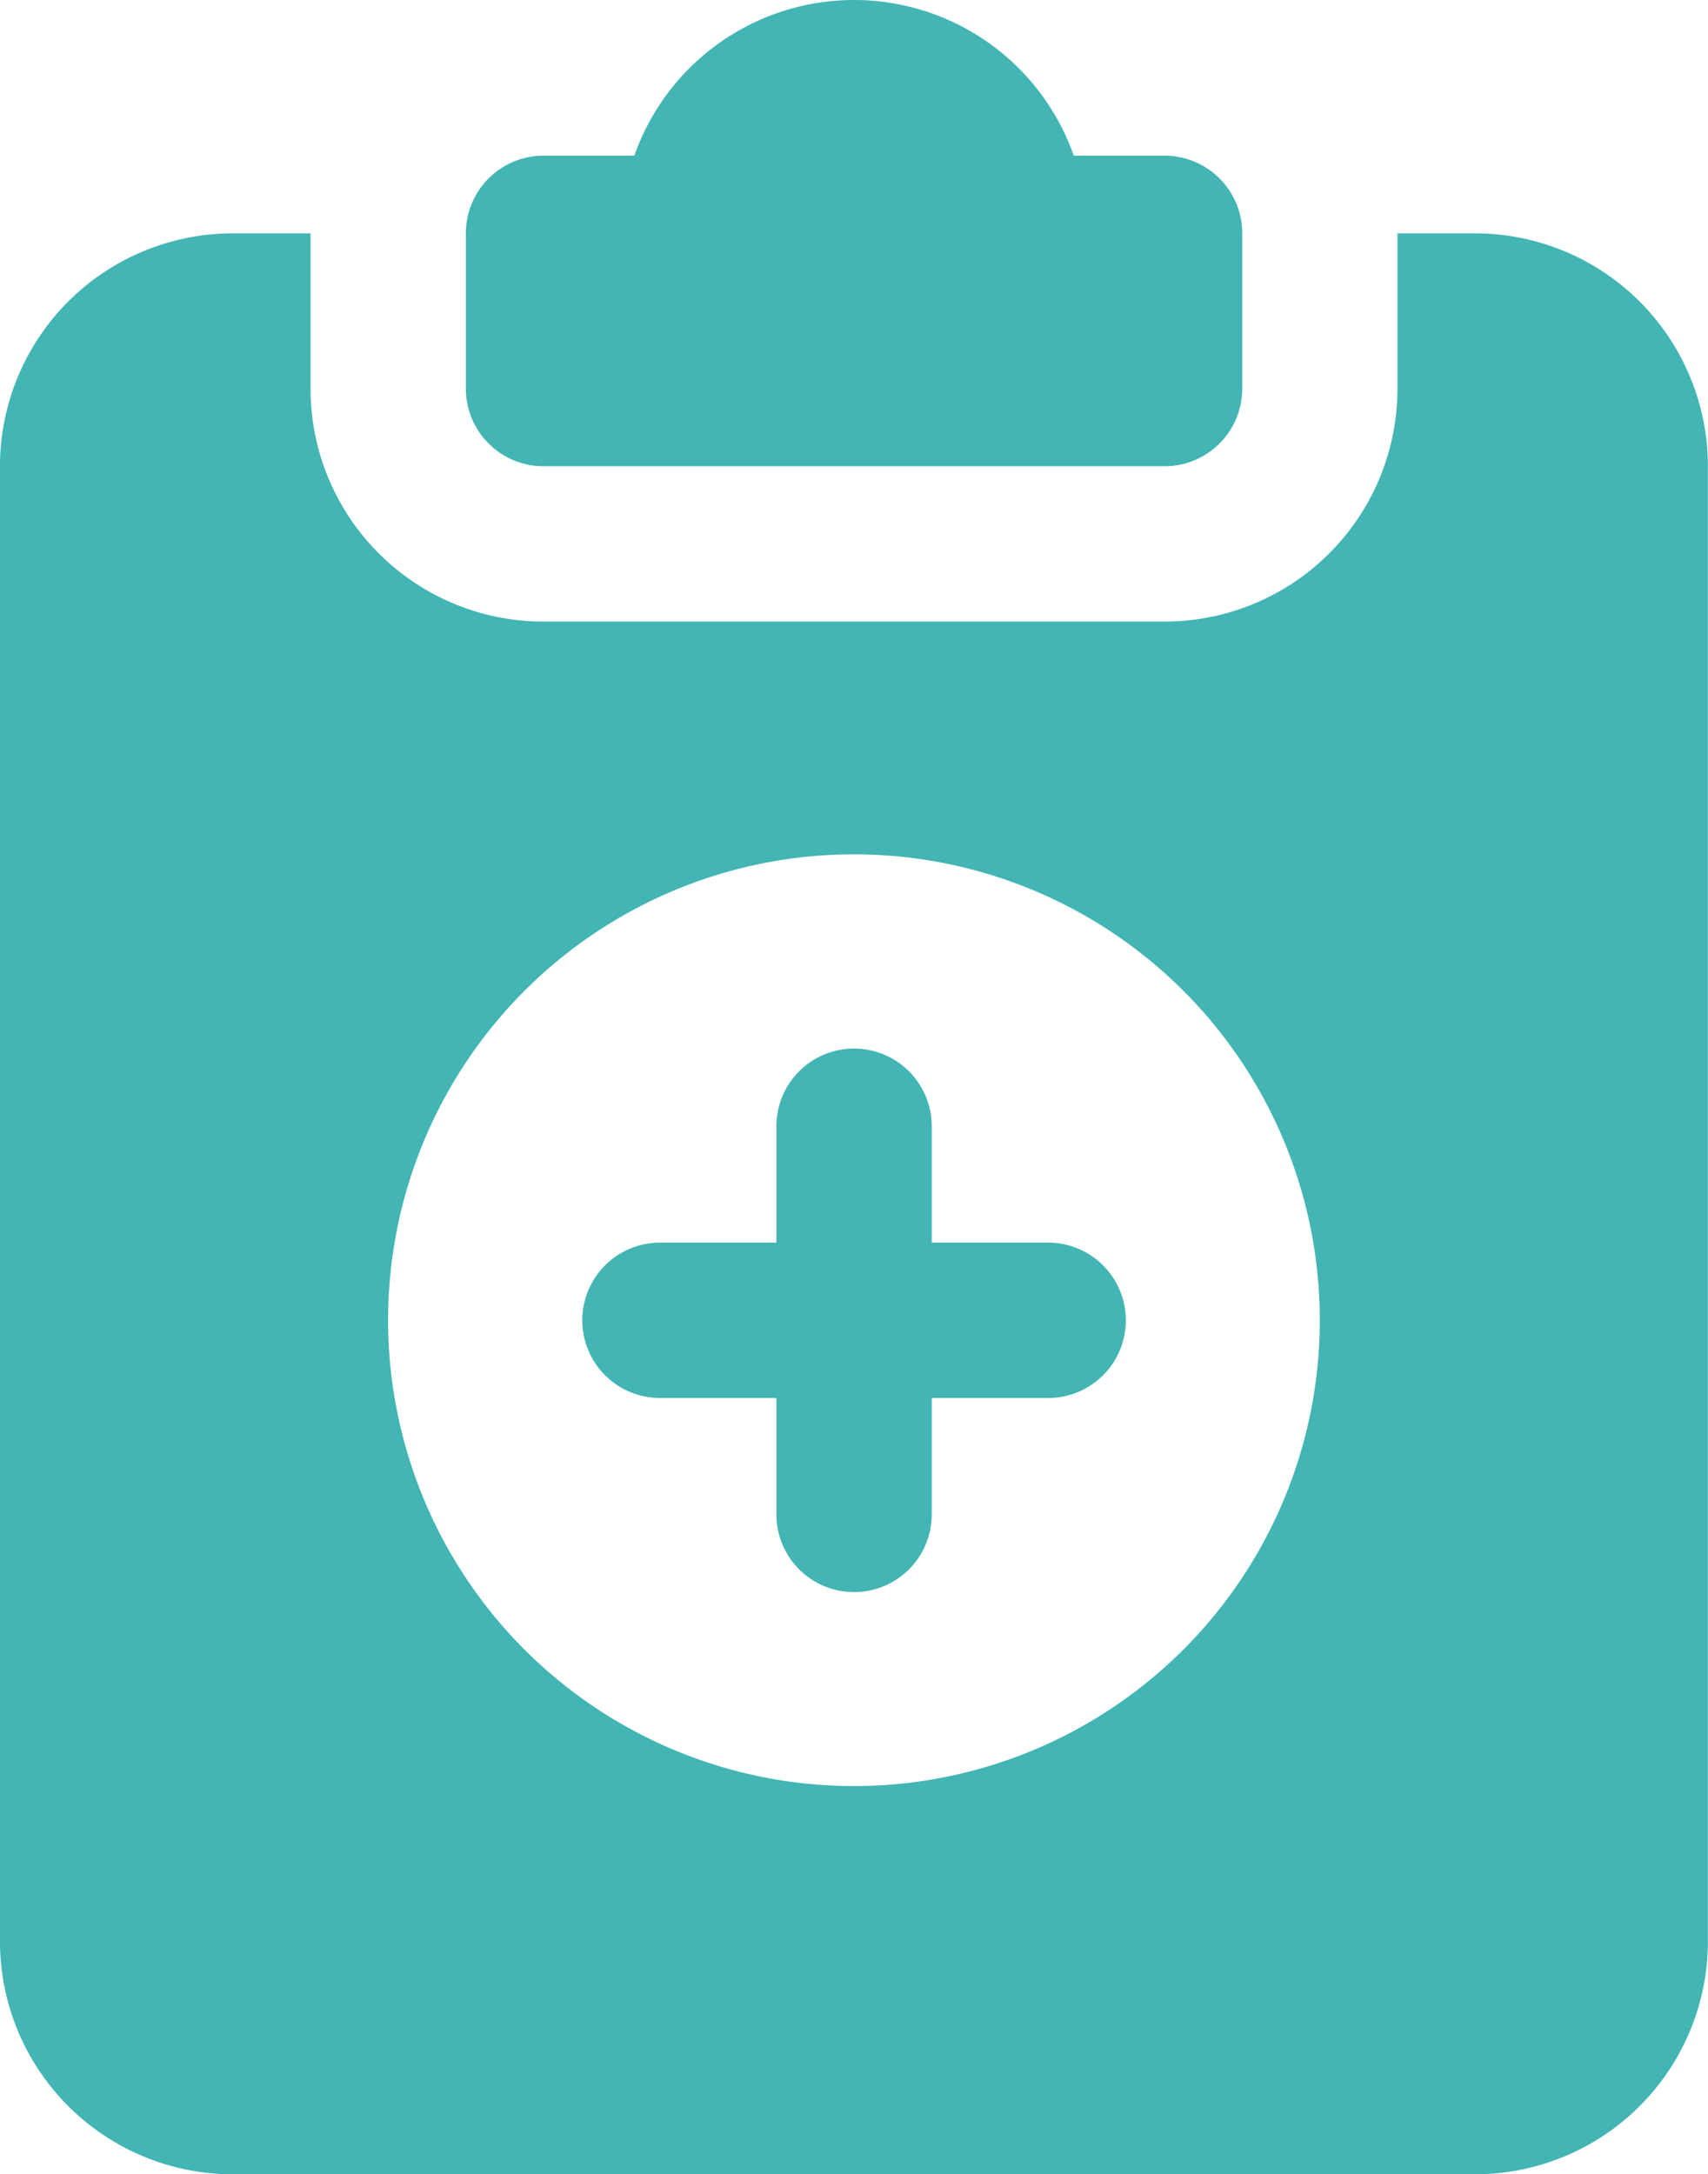 <svg xmlns="http://www.w3.org/2000/svg" width="14.141" height="18" viewBox="0 0 14.141 18">
  <g id="_25-Medical-report" data-name="25-Medical-report" transform="translate(-5 -1.995)">
    <path id="Path_7462" data-name="Path 7462" d="M17.212,5H16.57V6.286a1.928,1.928,0,0,1-1.928,1.928H9.5A1.928,1.928,0,0,1,7.571,6.286V5H6.928A1.928,1.928,0,0,0,5,6.928V19.141a1.928,1.928,0,0,0,1.928,1.928H17.212a1.928,1.928,0,0,0,1.928-1.928V6.928A1.928,1.928,0,0,0,17.212,5ZM12.07,17.855A3.857,3.857,0,1,1,15.927,14,3.857,3.857,0,0,1,12.07,17.855Z" transform="translate(0 -1.073)" fill="#42b5b4"/>
    <path id="Path_7463" data-name="Path 7463" d="M11.643,5.855h5.142a.643.643,0,0,0,.643-.643V3.927a.643.643,0,0,0-.643-.643h-.752a1.928,1.928,0,0,0-3.638,0h-.752A.643.643,0,0,0,11,3.927V5.212A.643.643,0,0,0,11.643,5.855Z" transform="translate(-2.143 0)" fill="#42b5b4"/>
    <path id="Path_7464" data-name="Path 7464" d="M16.357,17.107h-.964v-.964a.643.643,0,0,0-1.286,0v.964h-.964a.643.643,0,1,0,0,1.286h.964v.964a.643.643,0,0,0,1.286,0v-.964h.964a.643.643,0,0,0,0-1.286Z" transform="translate(-2.679 -4.824)" fill="#42b5b4"/>
  </g>
</svg>
